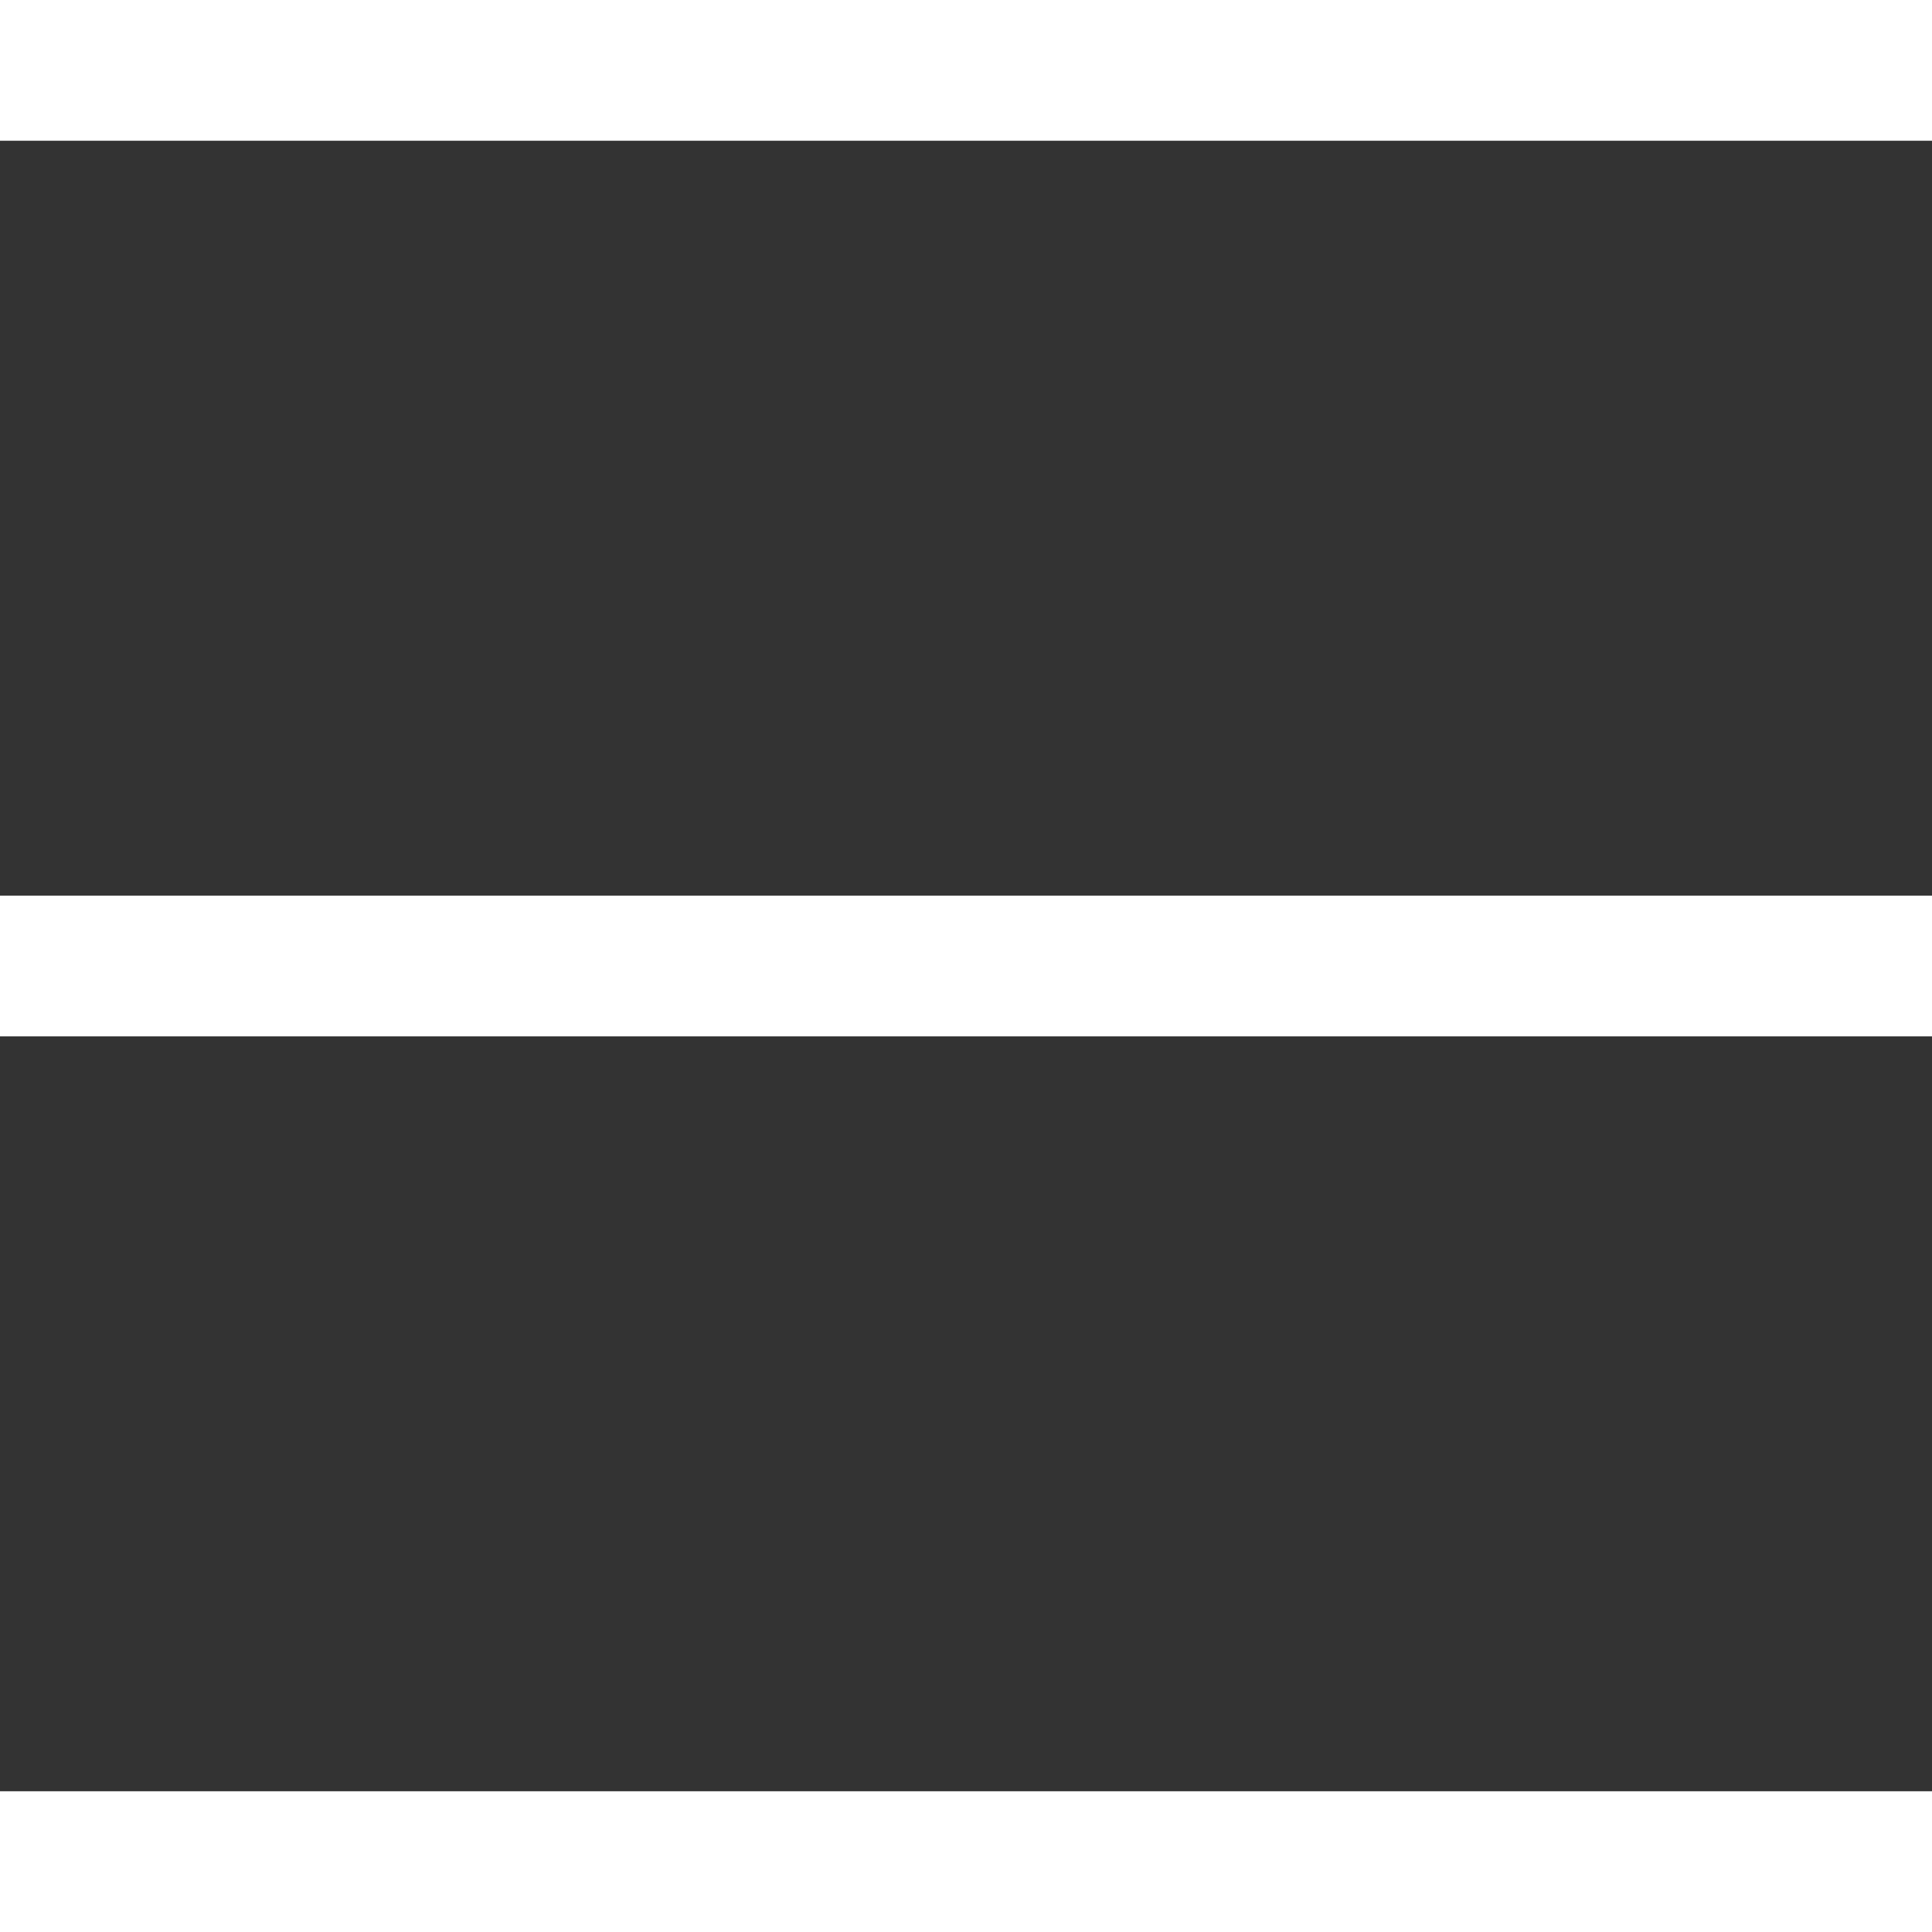 <?xml version="1.0" encoding="UTF-8"?> <!-- Generator: Adobe Illustrator 27.0.0, SVG Export Plug-In . SVG Version: 6.00 Build 0) --> <svg xmlns="http://www.w3.org/2000/svg" xmlns:xlink="http://www.w3.org/1999/xlink" id="Слой_2_00000098186400341048705480000013680194417165241772_" x="0px" y="0px" viewBox="0 0 15.1 15.1" style="enable-background:new 0 0 15.1 15.1;" xml:space="preserve"><rect x="0" y="0" width="15.1" height="15.1" fill="#333333" stroke="none"/> <style type="text/css"> .st0{fill:#FFFFFF;} </style> <rect y="7" class="st0" width="15.1" height="1.1"></rect> <rect y="0" class="st0" width="15.1" height="1.1"></rect> <rect y="14" class="st0" width="15.1" height="1.1"></rect> </svg> 